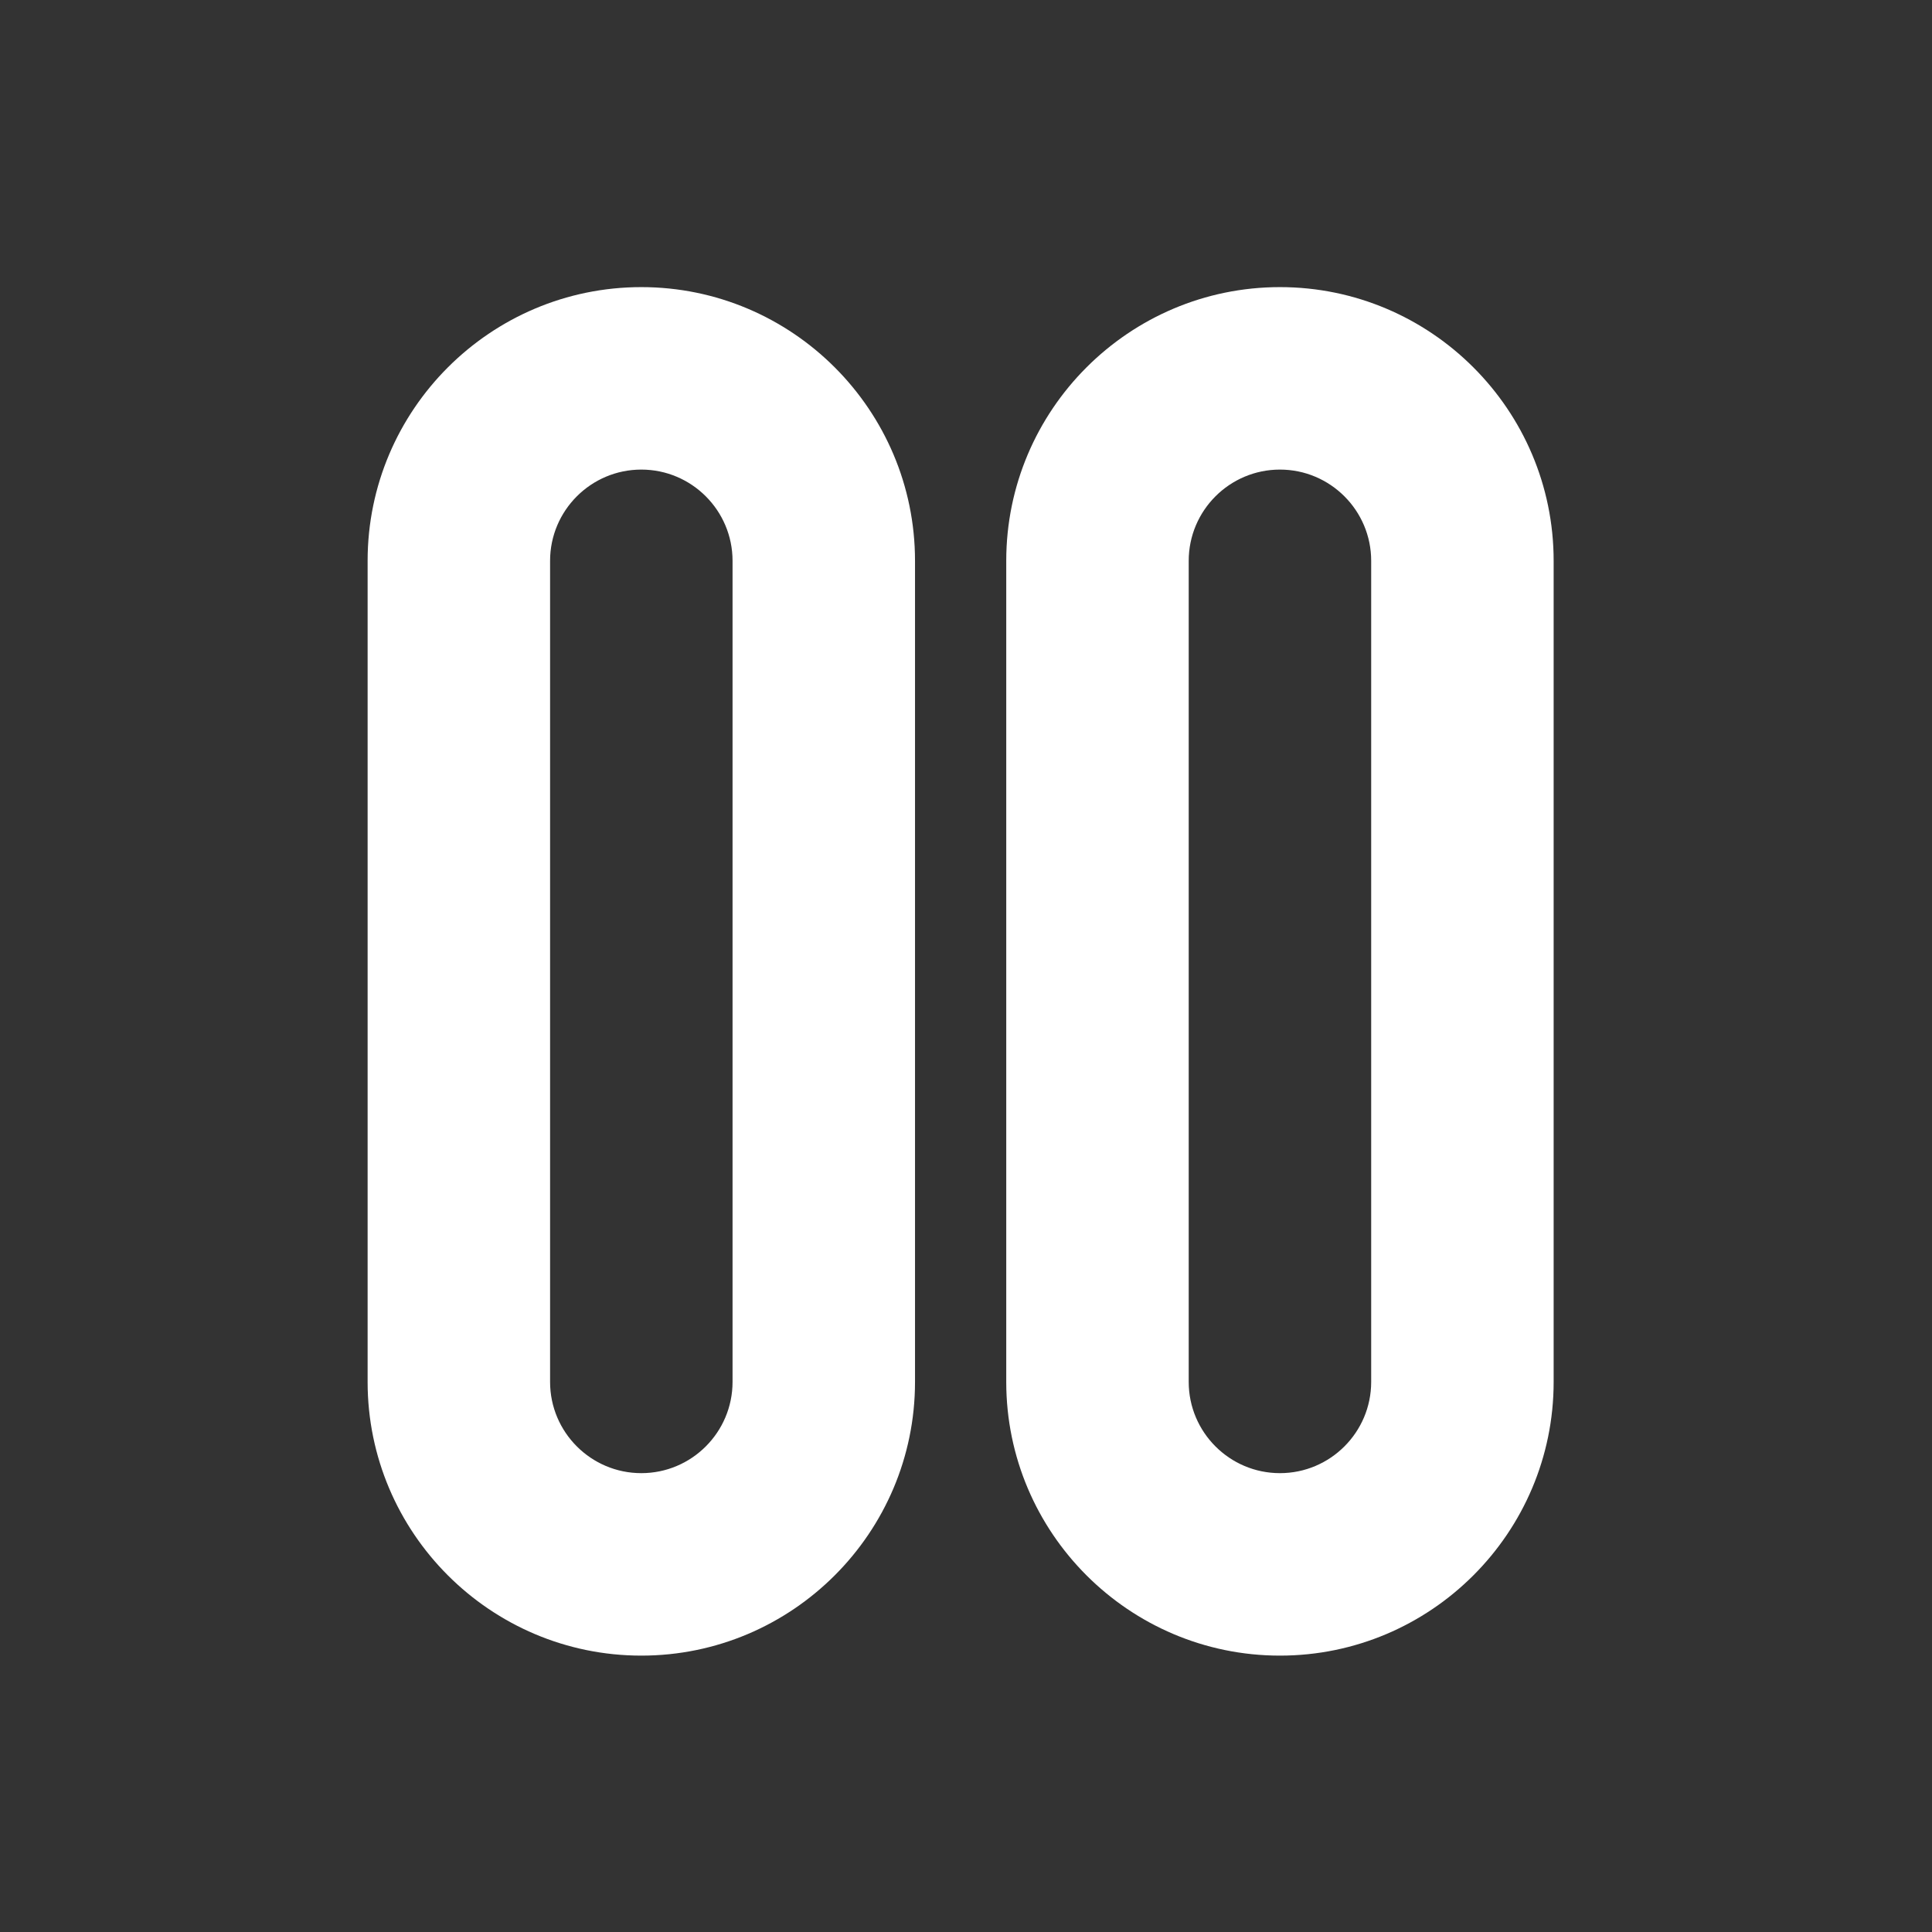 <!-- Generated by IcoMoon.io -->
<svg version="1.1" xmlns="http://www.w3.org/2000/svg" width="768" height="768" viewBox="0 0 768 768">
  <rect x="0" y="0" width="768" height="768" fill="#333333" stroke="none"/>
  <title></title>
  <style>
  path {
    fill: #FFF;
  }
  </style>
  <g id="icomoon-ignore"></g>
  <path d="M254.933 658.134c-59.986 0-108.799-48.815-108.799-108.8v-326.4c0-59.986 48.815-108.8 108.799-108.8s108.799 48.815 108.799 108.8v326.4c0 59.986-48.815 108.8-108.799 108.8zM254.933 186.667c-20.019 0-36.266 16.283-36.266 36.266v326.4c0 19.982 16.247 36.266 36.266 36.266s36.266-16.283 36.266-36.266v-326.4c0-19.982-16.247-36.266-36.266-36.266z"></path>
  <path d="M508.799 658.134c-59.986 0-108.8-48.815-108.8-108.8v-326.4c0-59.986 48.815-108.8 108.8-108.8s108.799 48.815 108.799 108.8v326.4c0 59.986-48.815 108.8-108.799 108.8zM508.799 186.667c-20.019 0-36.266 16.283-36.266 36.266v326.4c0 19.982 16.247 36.266 36.266 36.266s36.266-16.283 36.266-36.266v-326.4c0-19.982-16.247-36.266-36.266-36.266z"></path>
</svg>
